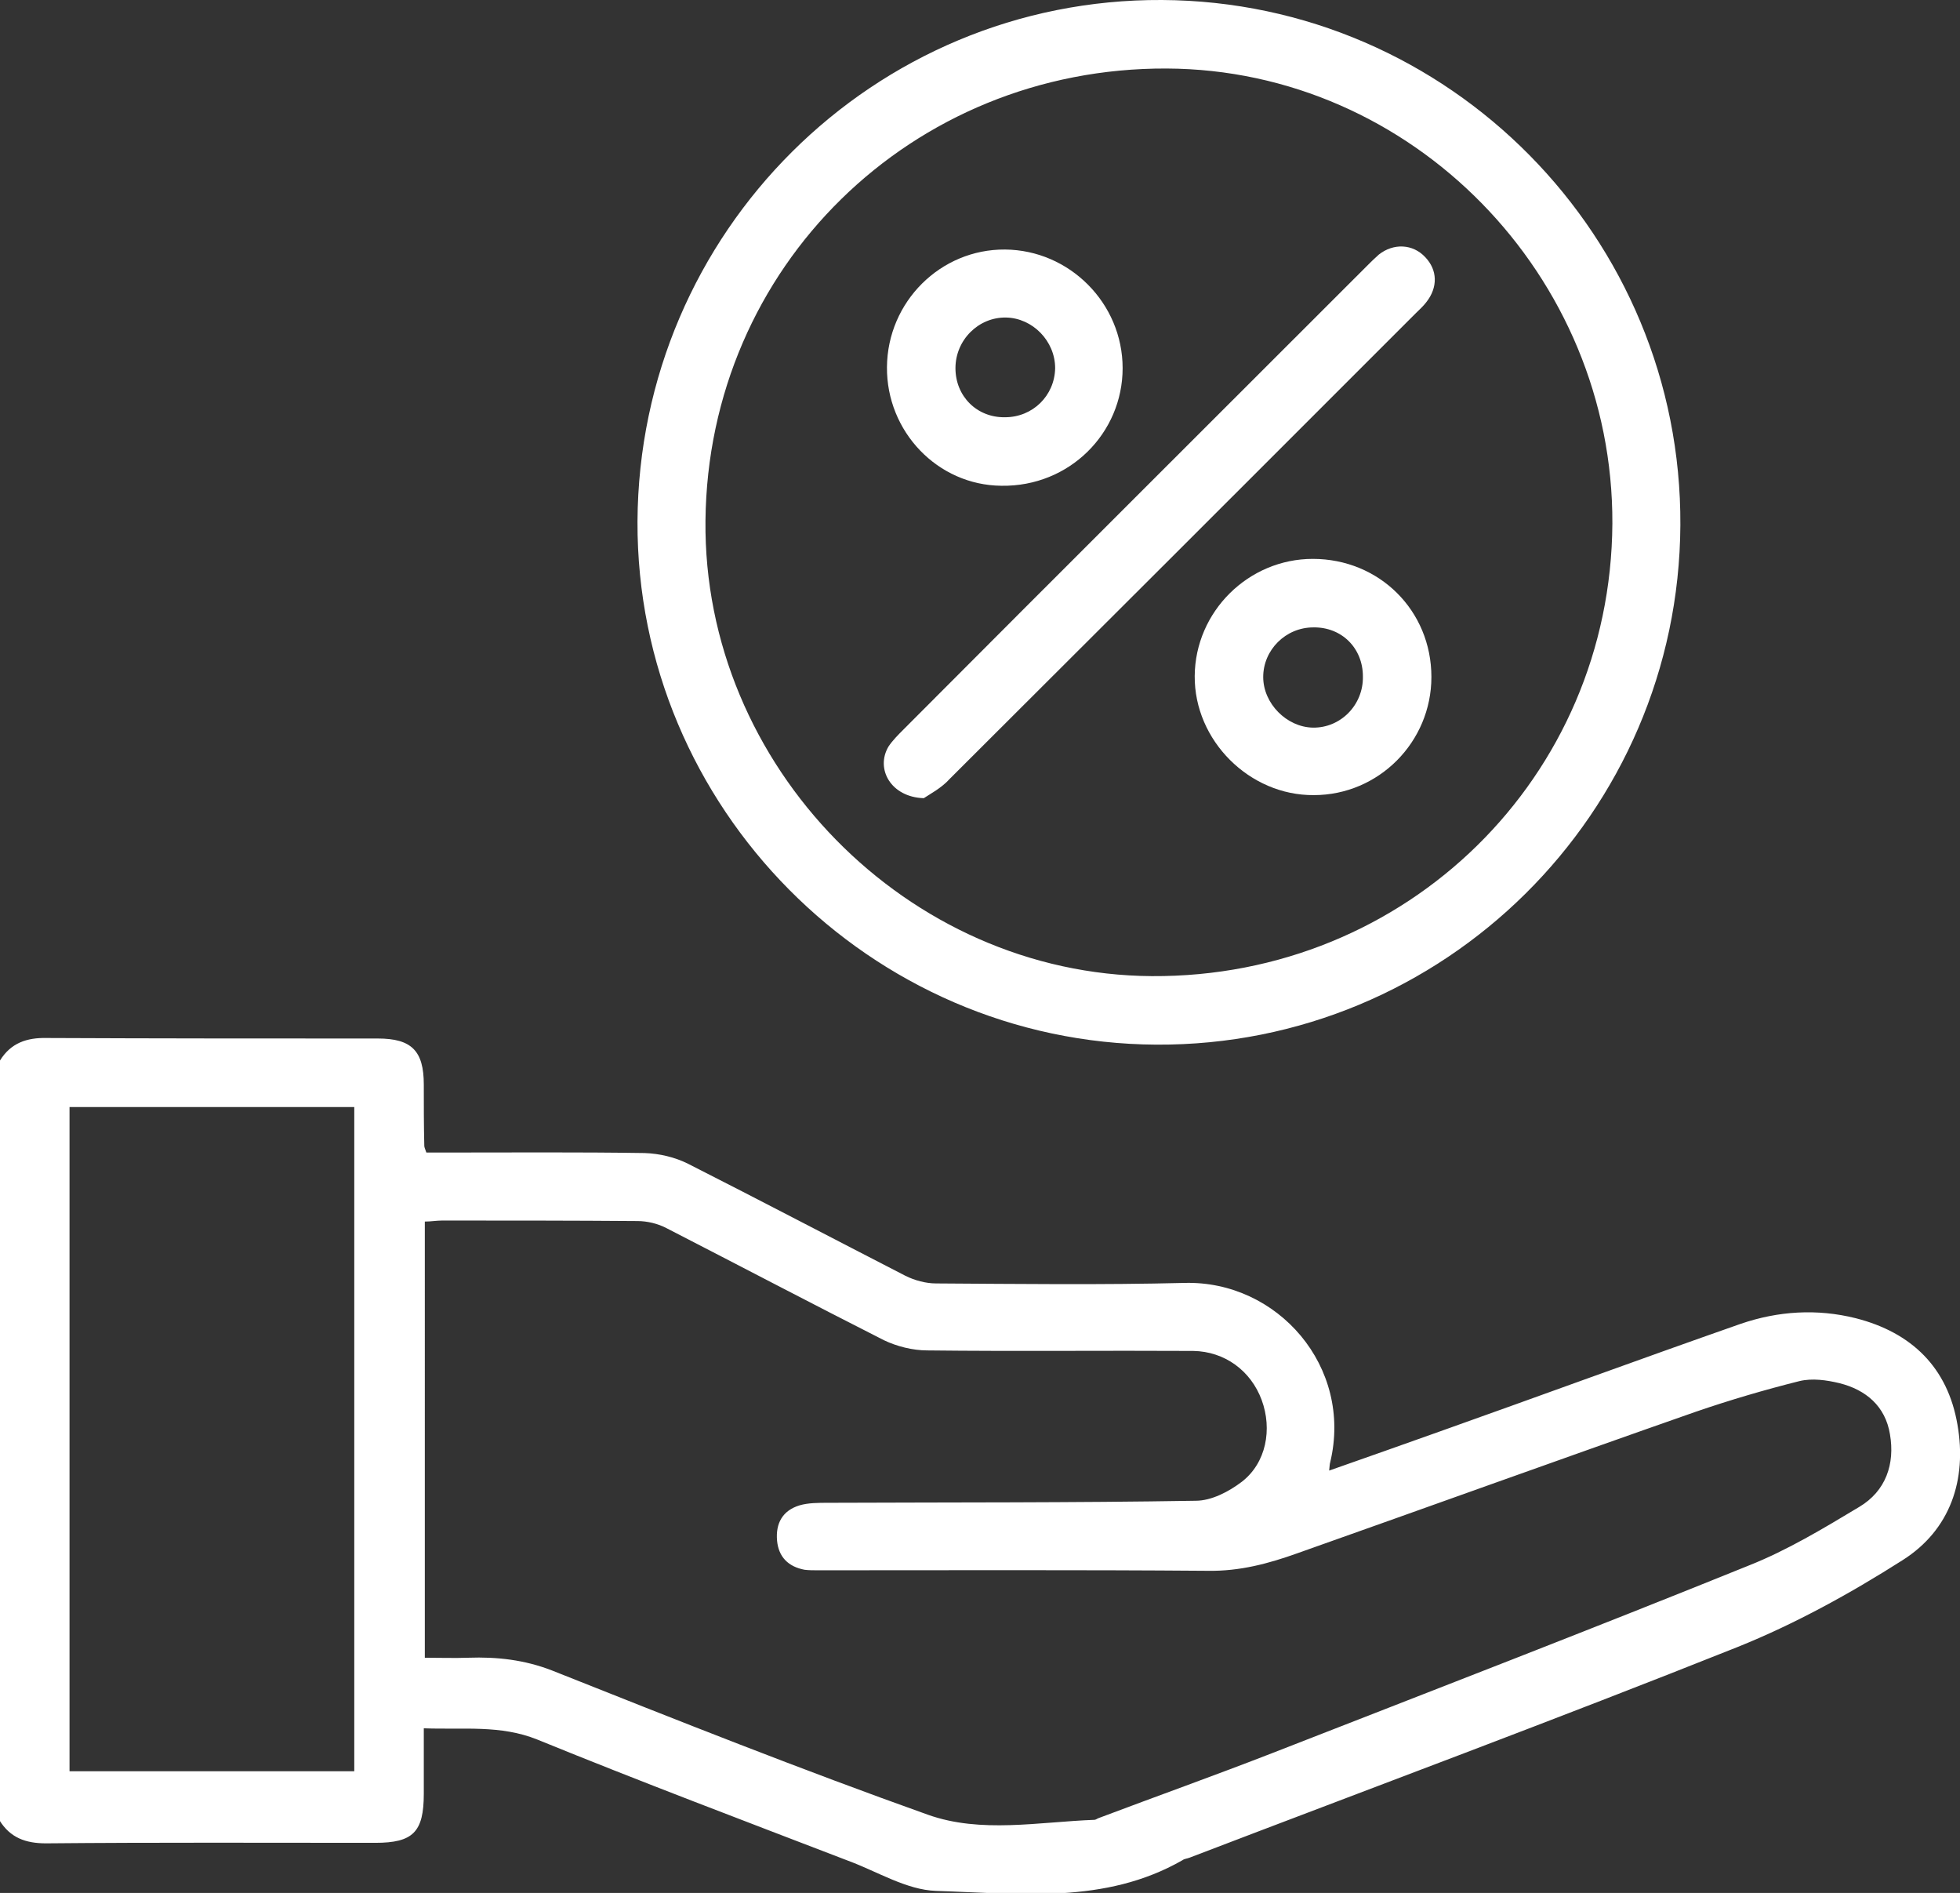 <?xml version="1.0" encoding="utf-8"?>
<!-- Generator: Adobe Illustrator 27.2.0, SVG Export Plug-In . SVG Version: 6.00 Build 0)  -->
<svg version="1.1" id="Camada_1" xmlns="http://www.w3.org/2000/svg" xmlns:xlink="http://www.w3.org/1999/xlink" x="0px" y="0px"
	 viewBox="0 0 383.4 370.2" style="enable-background:new 0 0 383.4 370.2;" xml:space="preserve">
<rect x="0" y="0" width="383.4" height="370.2" fill="#333333" stroke="none"/>
<style type="text/css">
	.st0{fill:#FFFFFF;}
</style>
<path class="st0" d="M0,207.4c2.1-3.4,5.2-4.5,9.2-4.4c21.6,0.1,43.2,0.1,64.7,0.1c6.6,0,9,2.4,9,9c0,4,0,8,0.1,12
	c0,0.2,0.1,0.5,0.4,1.3h3.8c13,0,25.9-0.1,38.9,0.1c2.9,0.1,5.9,0.8,8.5,2.1c14.2,7.2,28.3,14.6,42.5,21.9c1.8,0.9,4,1.5,6,1.5
	c16.2,0.1,32.4,0.3,48.6-0.1c18.2-0.5,33,16.4,28.5,35.1c-0.1,0.3-0.1,0.7-0.2,1.6c7.4-2.6,14.5-5.1,21.5-7.6
	c19.7-7,39.3-14.2,59-21.1c7.3-2.5,14.9-3,22.5-1.1c11,2.8,18,9.7,19.9,20.8c1.9,10.8-1.4,20.6-10.7,26.5
	c-10.2,6.5-21.1,12.5-32.3,17c-35.6,14.2-71.4,27.5-107.2,41.2c-0.5,0.2-1,0.2-1.4,0.5c-15.2,8.7-31.9,6.5-48.2,6
	c-5.8-0.2-11.5-3.8-17.2-5.9c-20.3-7.8-40.7-15.5-60.8-23.7c-7.2-2.9-14.4-1.9-22.2-2.2v12.8c0,7.5-2.1,9.6-9.5,9.6
	c-21.5,0-42.9-0.1-64.4,0.1c-4,0-7-1.1-9.1-4.5L0,207.4L0,207.4L0,207.4z M83.1,324.2c3,0,5.8,0.1,8.5,0c5.6-0.2,11,0.4,16.4,2.5
	c24.4,9.7,48.8,19.4,73.5,28.2c10.4,3.7,21.7,1.4,32.6,1c0.2,0,0.5-0.2,0.7-0.3c11.4-4.3,22.9-8.4,34.2-12.8
	c31-12.1,62.1-24.1,93-36.6c7.6-3,14.7-7.3,21.7-11.5c5.2-3.1,7-8.4,6-14.2c-0.9-5.5-4.7-8.7-9.9-10c-2.5-0.6-5.3-1-7.8-0.4
	c-6.8,1.7-13.6,3.7-20.3,6c-26,9.1-52,18.5-78,27.7c-5.6,2-11.2,3.5-17.4,3.4c-25.4-0.2-50.9-0.1-76.3-0.1c-0.9,0-1.8,0-2.6-0.1
	c-3.2-0.6-5.1-2.5-5.4-5.7c-0.3-3.4,1.1-5.9,4.4-6.9c1.7-0.5,3.7-0.5,5.6-0.5c23.9-0.1,47.9,0,71.9-0.4c3.1,0,6.5-1.8,9-3.7
	c4.8-3.7,6-10.3,3.9-16c-2.1-5.7-7.2-9.5-13.4-9.6c-17.3-0.1-34.7,0.1-52-0.1c-2.9,0-6-0.8-8.5-2c-14.2-7.2-28.3-14.6-42.5-21.9
	c-1.7-0.9-3.8-1.4-5.7-1.4c-12.7-0.1-25.5-0.1-38.2-0.1c-1.1,0-2.2,0.2-3.4,0.2L83.1,324.2L83.1,324.2L83.1,324.2z M13.6,216.5
	v129.9h55.7V216.5H13.6z"/>
<path class="st0" d="M124.7,102C125,45.4,170.9-0.3,227.3,0C283.5,0.3,329,46.4,328.7,102.7c-0.3,56.4-46.3,101.9-102.5,101.6
	C170.2,204,124.5,157.9,124.7,102L124.7,102L124.7,102z M315.4,102.4c0.2-48.5-39.2-88.8-87.2-89c-49.9-0.2-89.7,38.8-90.2,88.4
	c-0.5,48,39.5,88.8,87.3,89.1C275.2,191.2,315.1,152,315.4,102.4z"/>
<path class="st0" d="M180.7,156.1c-6.4-0.2-9.5-5.7-6.9-10.1c0.8-1.2,1.9-2.3,3-3.4c30.1-30.2,60.3-60.3,90.5-90.5
	c0.8-0.8,1.6-1.6,2.4-2.3c2.9-2.3,6.7-2.1,9.1,0.5c2.4,2.5,2.5,5.9,0.2,8.8c-0.6,0.8-1.4,1.5-2.1,2.2c-30.3,30.3-60.7,60.7-91.1,91
	C184.2,154.1,181.9,155.3,180.7,156.1L180.7,156.1L180.7,156.1z"/>
<path class="st0" d="M256.8,109.3c13,0,23.2,10.1,23.2,23.1c0,12.7-10.3,23.1-23,23.1c-12.6,0.1-23.4-10.7-23.3-23.3
	C233.8,119.6,244.2,109.3,256.8,109.3L256.8,109.3z M256.9,122.7c-5.4,0-9.8,4.4-9.8,9.7c0,5.2,4.6,9.8,9.7,9.9
	c5.4,0.1,9.9-4.4,9.8-10C266.6,126.7,262.4,122.6,256.9,122.7C256.8,122.7,256.9,122.7,256.9,122.7z"/>
<path class="st0" d="M173.5,71.8c0.1-12.8,10.5-23.1,23.1-23s23,10.5,23,23.2S209.2,95.2,195.9,95C183.4,94.9,173.4,84.4,173.5,71.8
	z M196.6,81.6c5.4,0,9.7-4.2,9.8-9.6c0-5.3-4.4-9.8-9.6-9.9c-5.4-0.1-9.9,4.4-9.9,9.9C186.9,77.5,191.1,81.7,196.6,81.6L196.6,81.6
	L196.6,81.6z"/>
</svg>

